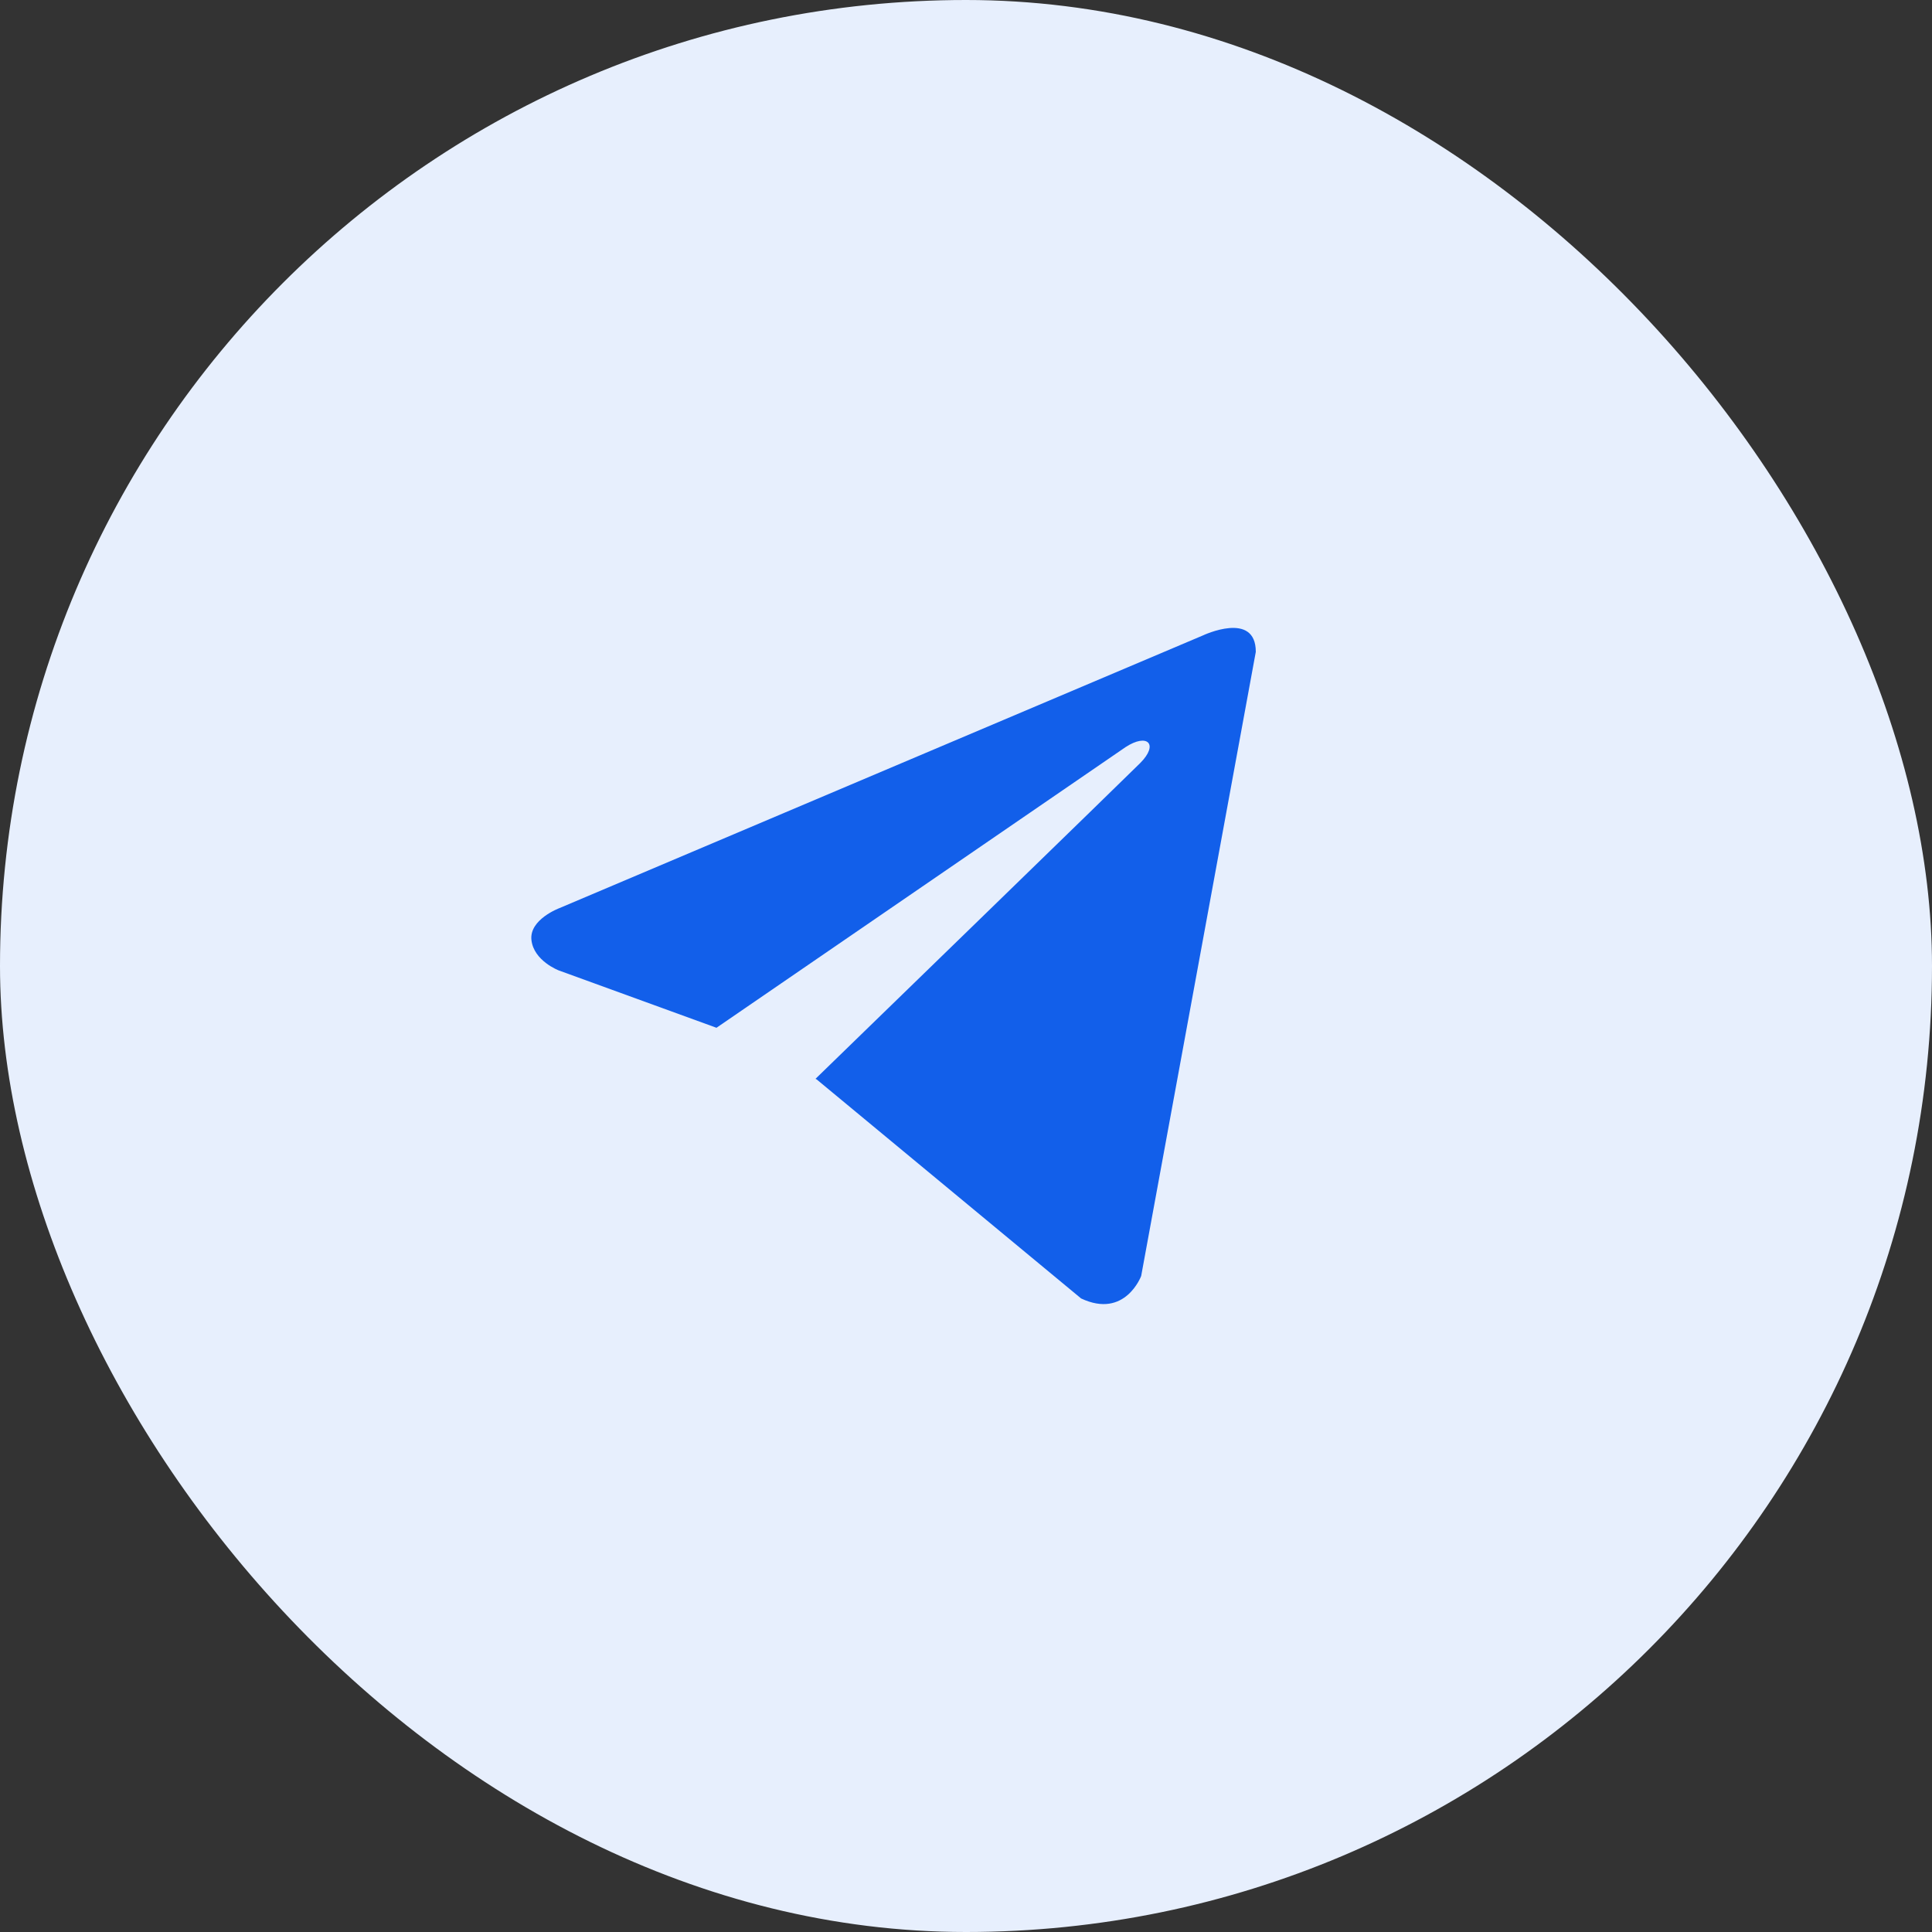 <?xml version="1.0" encoding="UTF-8"?> <svg xmlns="http://www.w3.org/2000/svg" width="40" height="40" viewBox="0 0 40 40" fill="none"><rect x="0" y="0" width="40" height="40" fill="#333333" stroke="none"/> <rect width="40" height="40" rx="20" fill="#E7EFFD"></rect> <path d="M26 13.496L23.627 26.417C23.627 26.417 23.295 27.313 22.383 26.883L16.909 22.349L16.884 22.336C17.623 21.619 23.357 16.049 23.608 15.797C23.996 15.406 23.755 15.173 23.304 15.468L14.834 21.279L11.567 20.091C11.567 20.091 11.052 19.894 11.003 19.464C10.953 19.034 11.584 18.801 11.584 18.801L24.905 13.156C24.905 13.156 26 12.636 26 13.496Z" fill="#125FEA"></path> </svg> 